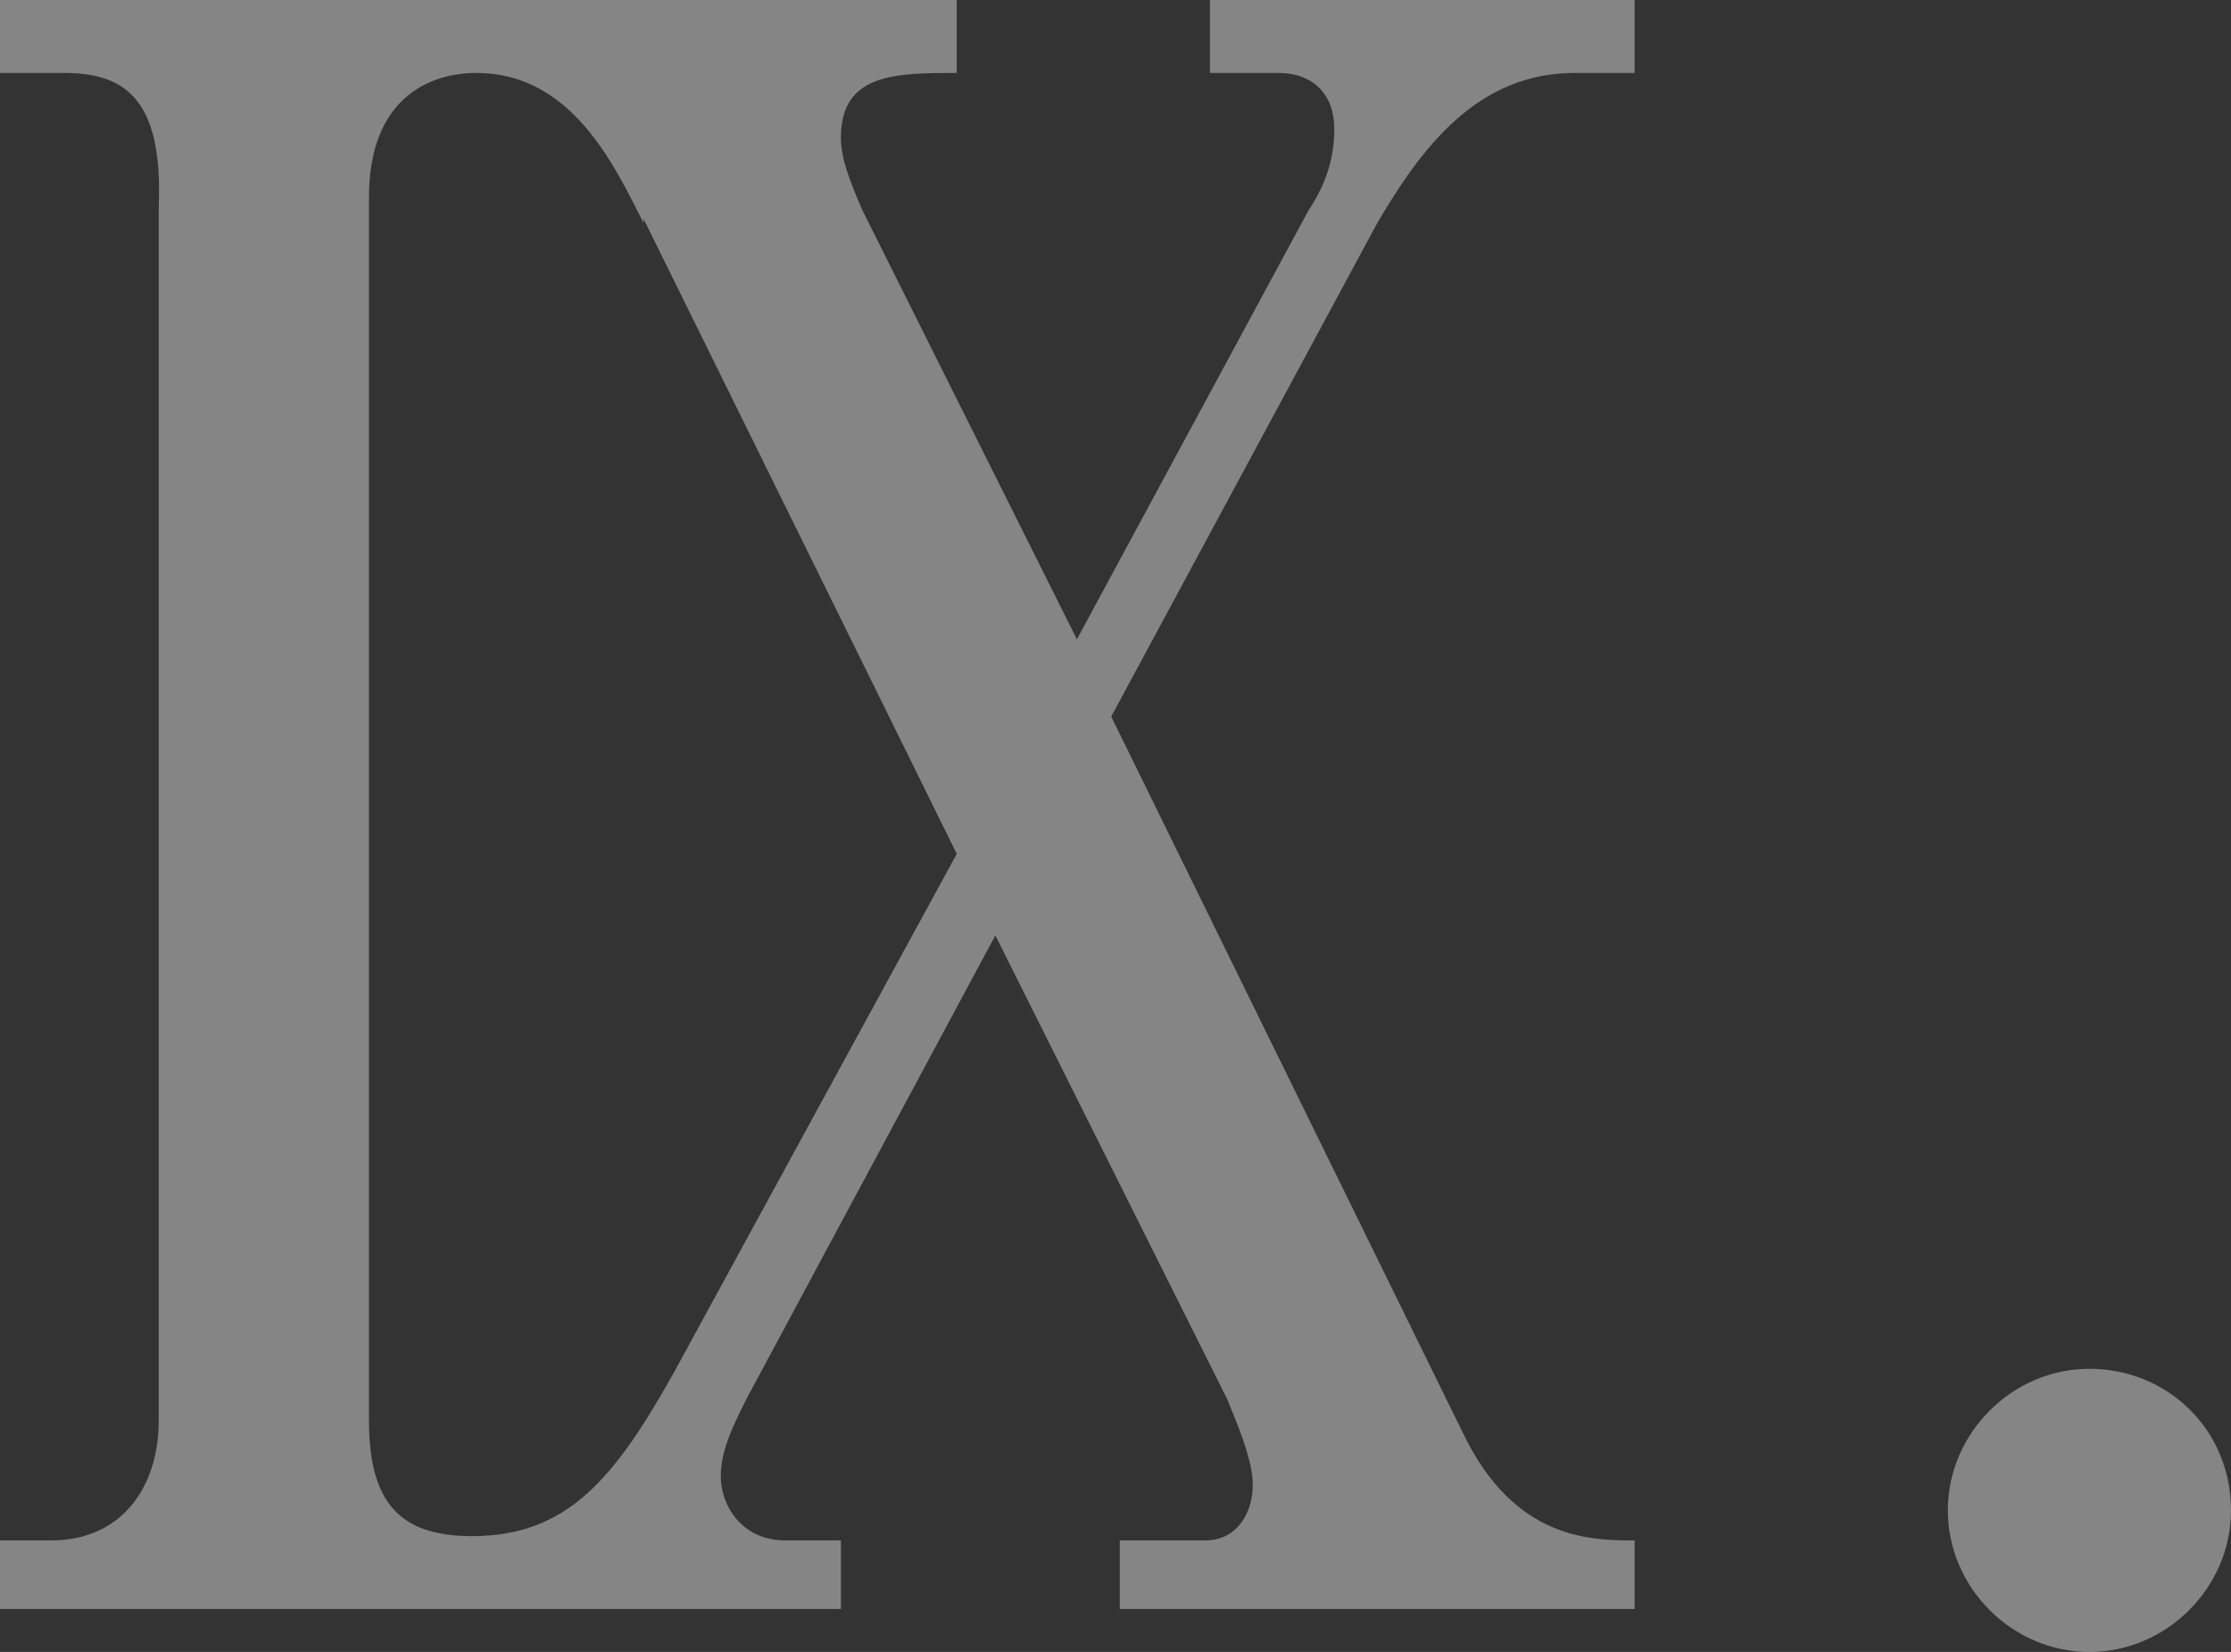 <?xml version="1.0" encoding="UTF-8"?><svg id="b" xmlns="http://www.w3.org/2000/svg" viewBox="0 0 5.2 3.85"><rect x="0" y="0" width="5.2" height="3.85" fill="#333333" stroke="none"/><defs><style>.d{fill:#fff;}.e{opacity:.4;}</style></defs><g id="c"><g class="e"><path class="d" d="m2.61,3.75v-.16h.2c.07,0,.11-.06.11-.13,0-.06-.04-.15-.06-.2l-.54-1.08-.58,1.08c-.03.06-.06.12-.06.18,0,.07.05.15.15.15h.13v.16H0v-.16h.12c.16,0,.25-.12.25-.28V.48C.38.23.29.17.15.17h-.15v-.17h2.23v.17c-.14,0-.27,0-.27.15,0,.05.02.1.05.17l.5,1,.54-1c.04-.06.06-.12.06-.19,0-.08-.05-.13-.13-.13h-.16v-.17h.99v.17h-.14c-.23,0-.36.18-.46.35l-.62,1.15.82,1.67c.12.25.3.25.4.25v.16h-1.21ZM1.5.52c-.07-.14-.17-.35-.39-.35-.11,0-.25.06-.25.29v2.85c0,.19.07.27.24.27.22,0,.33-.13.47-.38l.66-1.21-.73-1.48Z"/><path class="d" d="m5.2,3.52c0,.18-.15.33-.33.33s-.33-.15-.33-.33.15-.33.33-.33.33.14.33.33Z"/></g></g></svg>